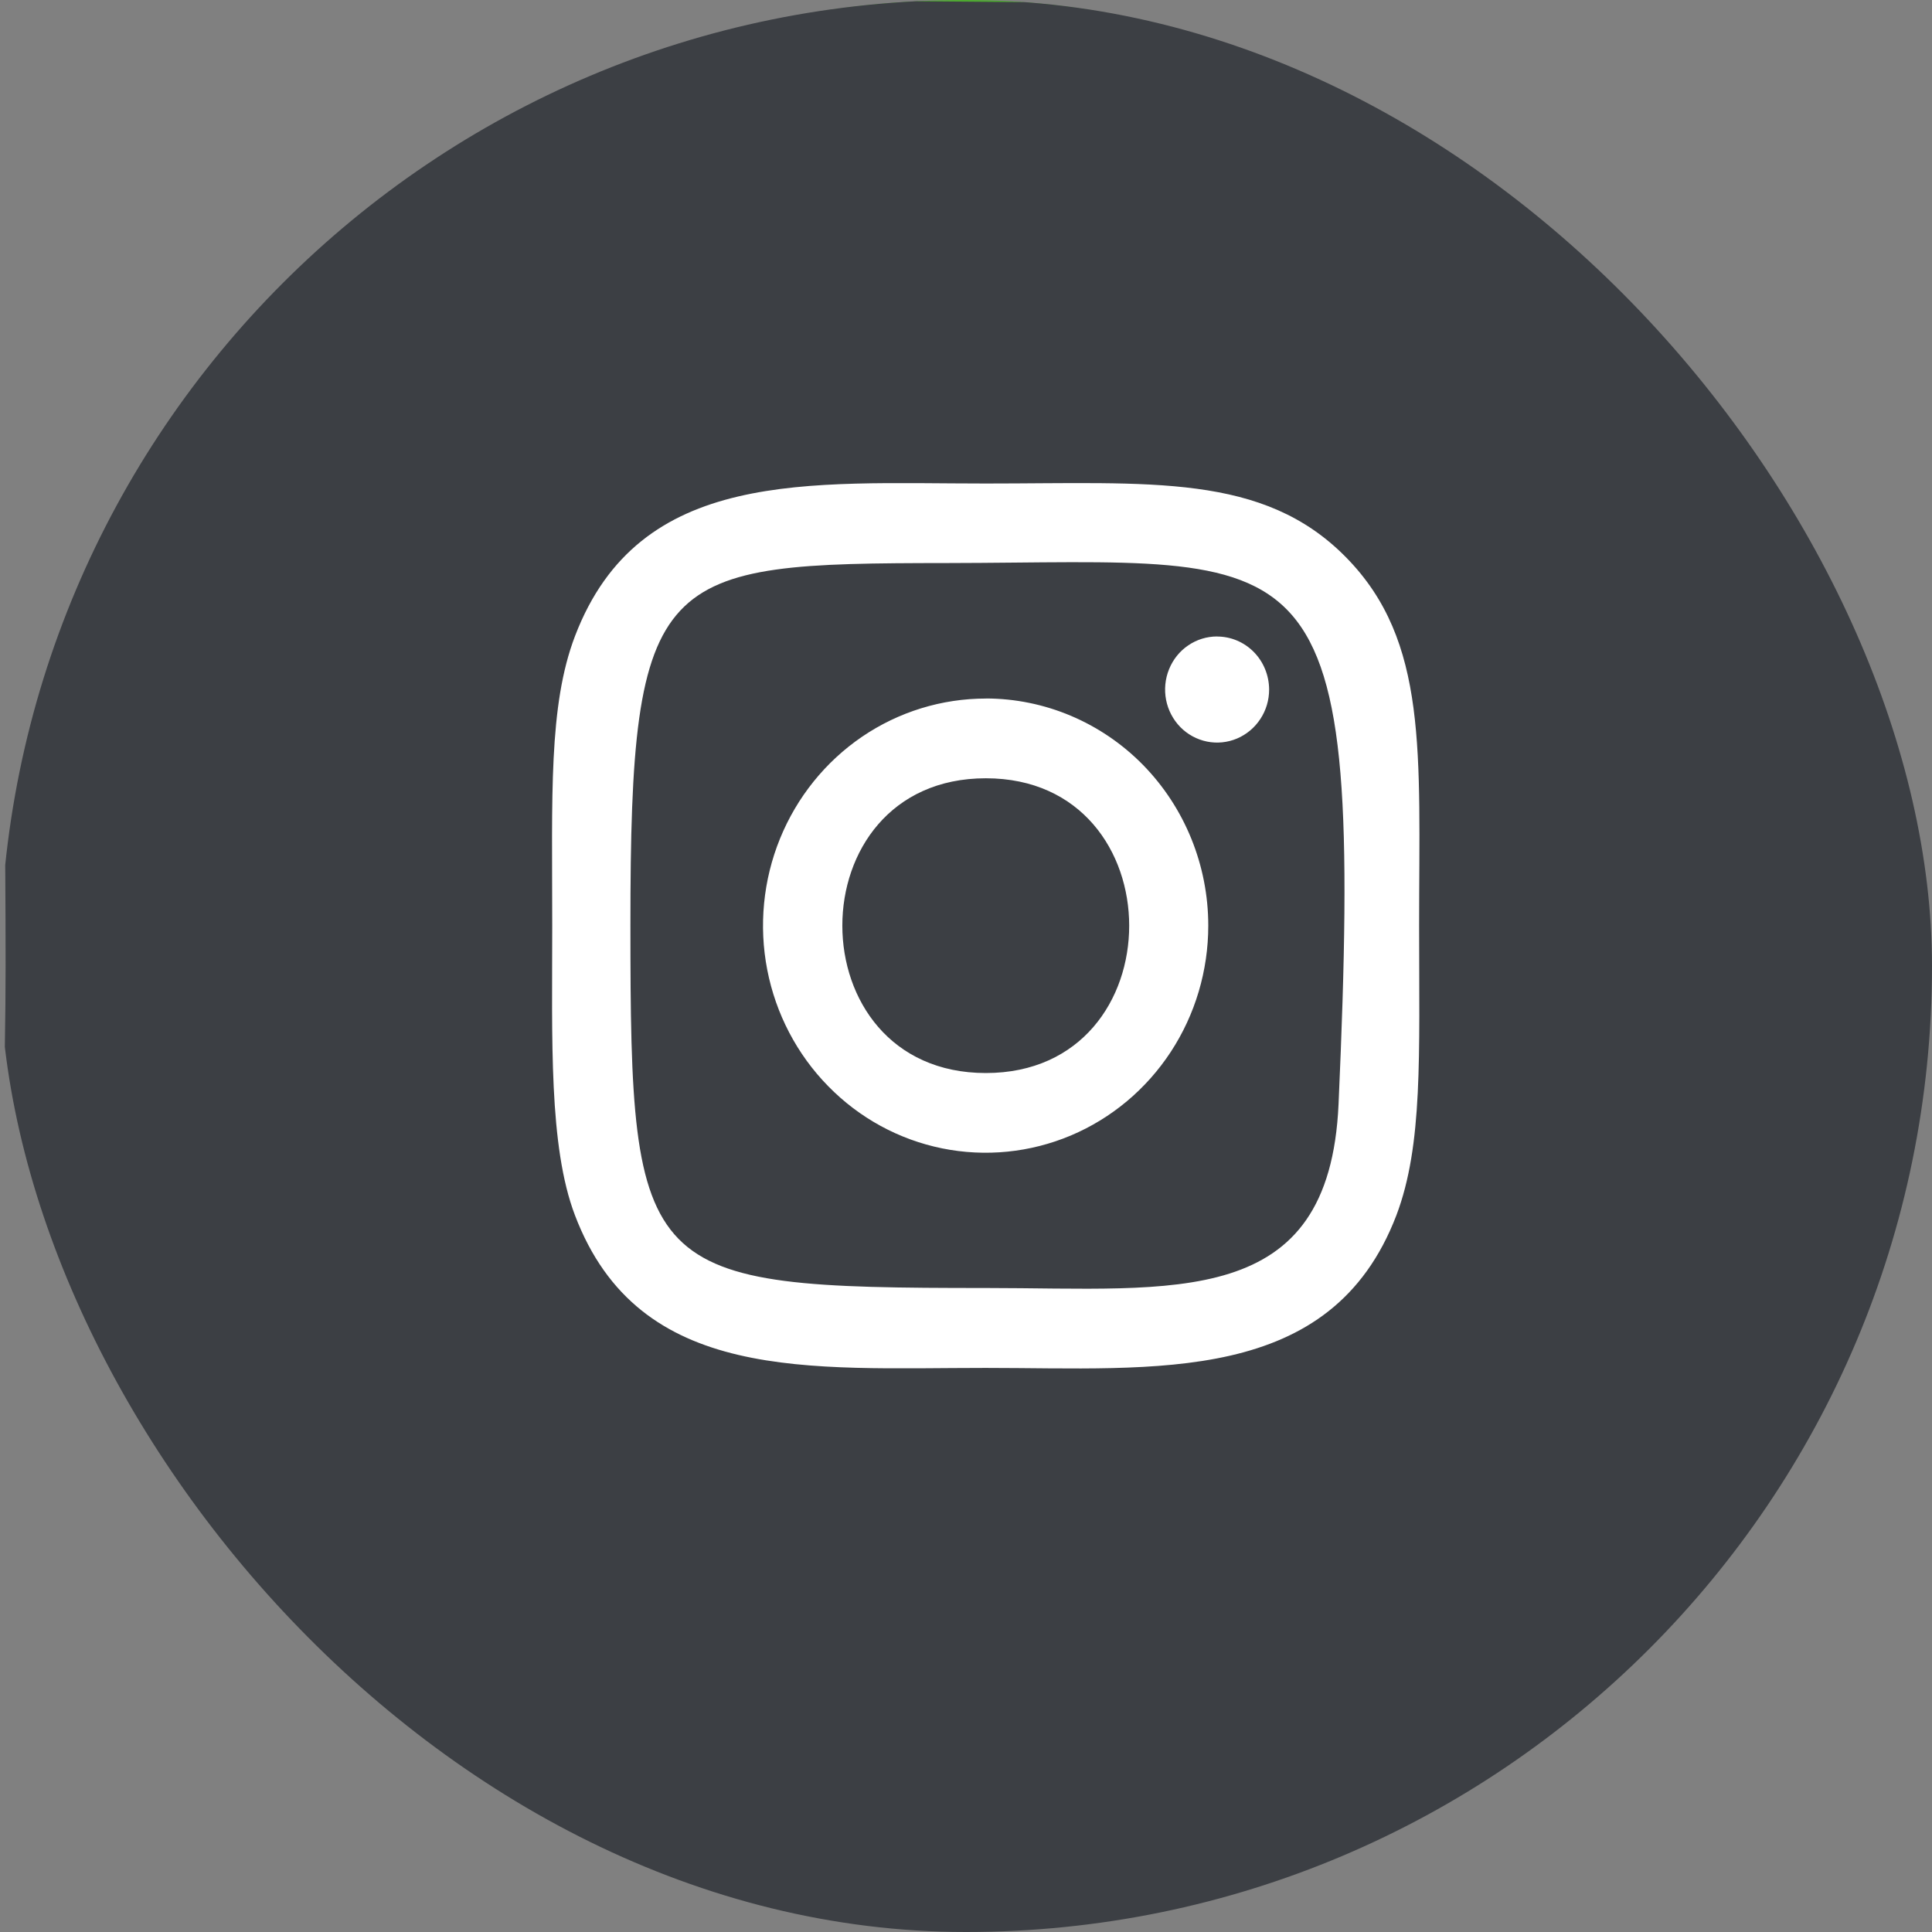<?xml version="1.0" encoding="UTF-8"?> <svg xmlns="http://www.w3.org/2000/svg" width="30" height="30" viewBox="0 0 30 30" fill="none"><rect x="0" y="0" width="30" height="30" fill="#808080" stroke="none"/><rect x="0.612" width="28.776" height="29.375" rx="14.388" fill="#4DA930"></rect><g clip-path="url(#clip0_0_1406)"><path d="M1.957 2.083C-0.394 4.524 0.087 7.116 0.087 14.995C0.087 21.538 -1.054 28.096 4.921 29.64C6.787 30.12 23.319 30.12 25.183 29.64C27.67 28.997 29.694 26.98 29.973 23.463C30.012 22.972 30.012 7.032 29.973 6.531C29.681 2.784 27.372 0.624 24.332 0.187C23.633 0.084 23.492 0.054 19.917 0.048C7.238 0.054 4.459 -0.511 1.957 2.083Z" fill="#3C3F44"></path></g><g clip-path="url(#clip1_0_1406)"><path d="M15.308 7.508C12.55 7.508 9.931 7.257 8.929 9.876C8.515 10.959 8.575 12.362 8.575 14.373C8.575 16.139 8.519 17.797 8.928 18.871C9.925 21.492 12.567 21.241 15.305 21.241C17.946 21.241 20.67 21.521 21.683 18.871C22.097 17.778 22.036 16.394 22.036 14.373C22.036 11.691 22.181 9.959 20.905 8.658C19.614 7.341 17.867 7.508 15.303 7.508H15.308ZM14.703 8.743C20.457 8.734 21.189 8.081 20.785 17.145C20.642 20.351 18.248 20 15.307 20C9.943 20 9.789 19.843 9.789 14.369C9.788 8.834 10.216 8.747 14.703 8.743ZM18.899 9.883C18.739 9.883 18.583 9.931 18.45 10.022C18.317 10.112 18.214 10.241 18.153 10.392C18.092 10.542 18.076 10.708 18.107 10.868C18.138 11.027 18.215 11.174 18.328 11.29C18.441 11.405 18.585 11.483 18.742 11.515C18.898 11.547 19.061 11.53 19.208 11.468C19.356 11.405 19.482 11.3 19.571 11.164C19.66 11.029 19.707 10.87 19.707 10.707C19.706 10.488 19.621 10.279 19.47 10.125C19.319 9.971 19.114 9.884 18.9 9.884L18.899 9.883ZM15.308 10.847C14.624 10.847 13.955 11.053 13.386 11.44C12.818 11.827 12.374 12.378 12.112 13.022C11.85 13.666 11.781 14.376 11.914 15.06C12.047 15.744 12.376 16.373 12.86 16.866C13.343 17.36 13.959 17.696 14.63 17.832C15.301 17.968 15.996 17.898 16.628 17.632C17.26 17.365 17.8 16.913 18.18 16.333C18.56 15.753 18.762 15.071 18.762 14.373C18.762 13.438 18.398 12.542 17.751 11.88C17.103 11.219 16.224 10.847 15.308 10.846V10.847ZM15.308 12.085C18.274 12.085 18.278 16.662 15.308 16.662C12.338 16.662 12.336 12.085 15.308 12.085Z" fill="white"></path></g><defs><clipPath id="clip0_0_1406"><rect width="30" height="30" rx="15" fill="white"></rect></clipPath><clipPath id="clip1_0_1406"><rect width="13.469" height="13.75" fill="white" transform="translate(8.572 7.5)"></rect></clipPath></defs></svg> 